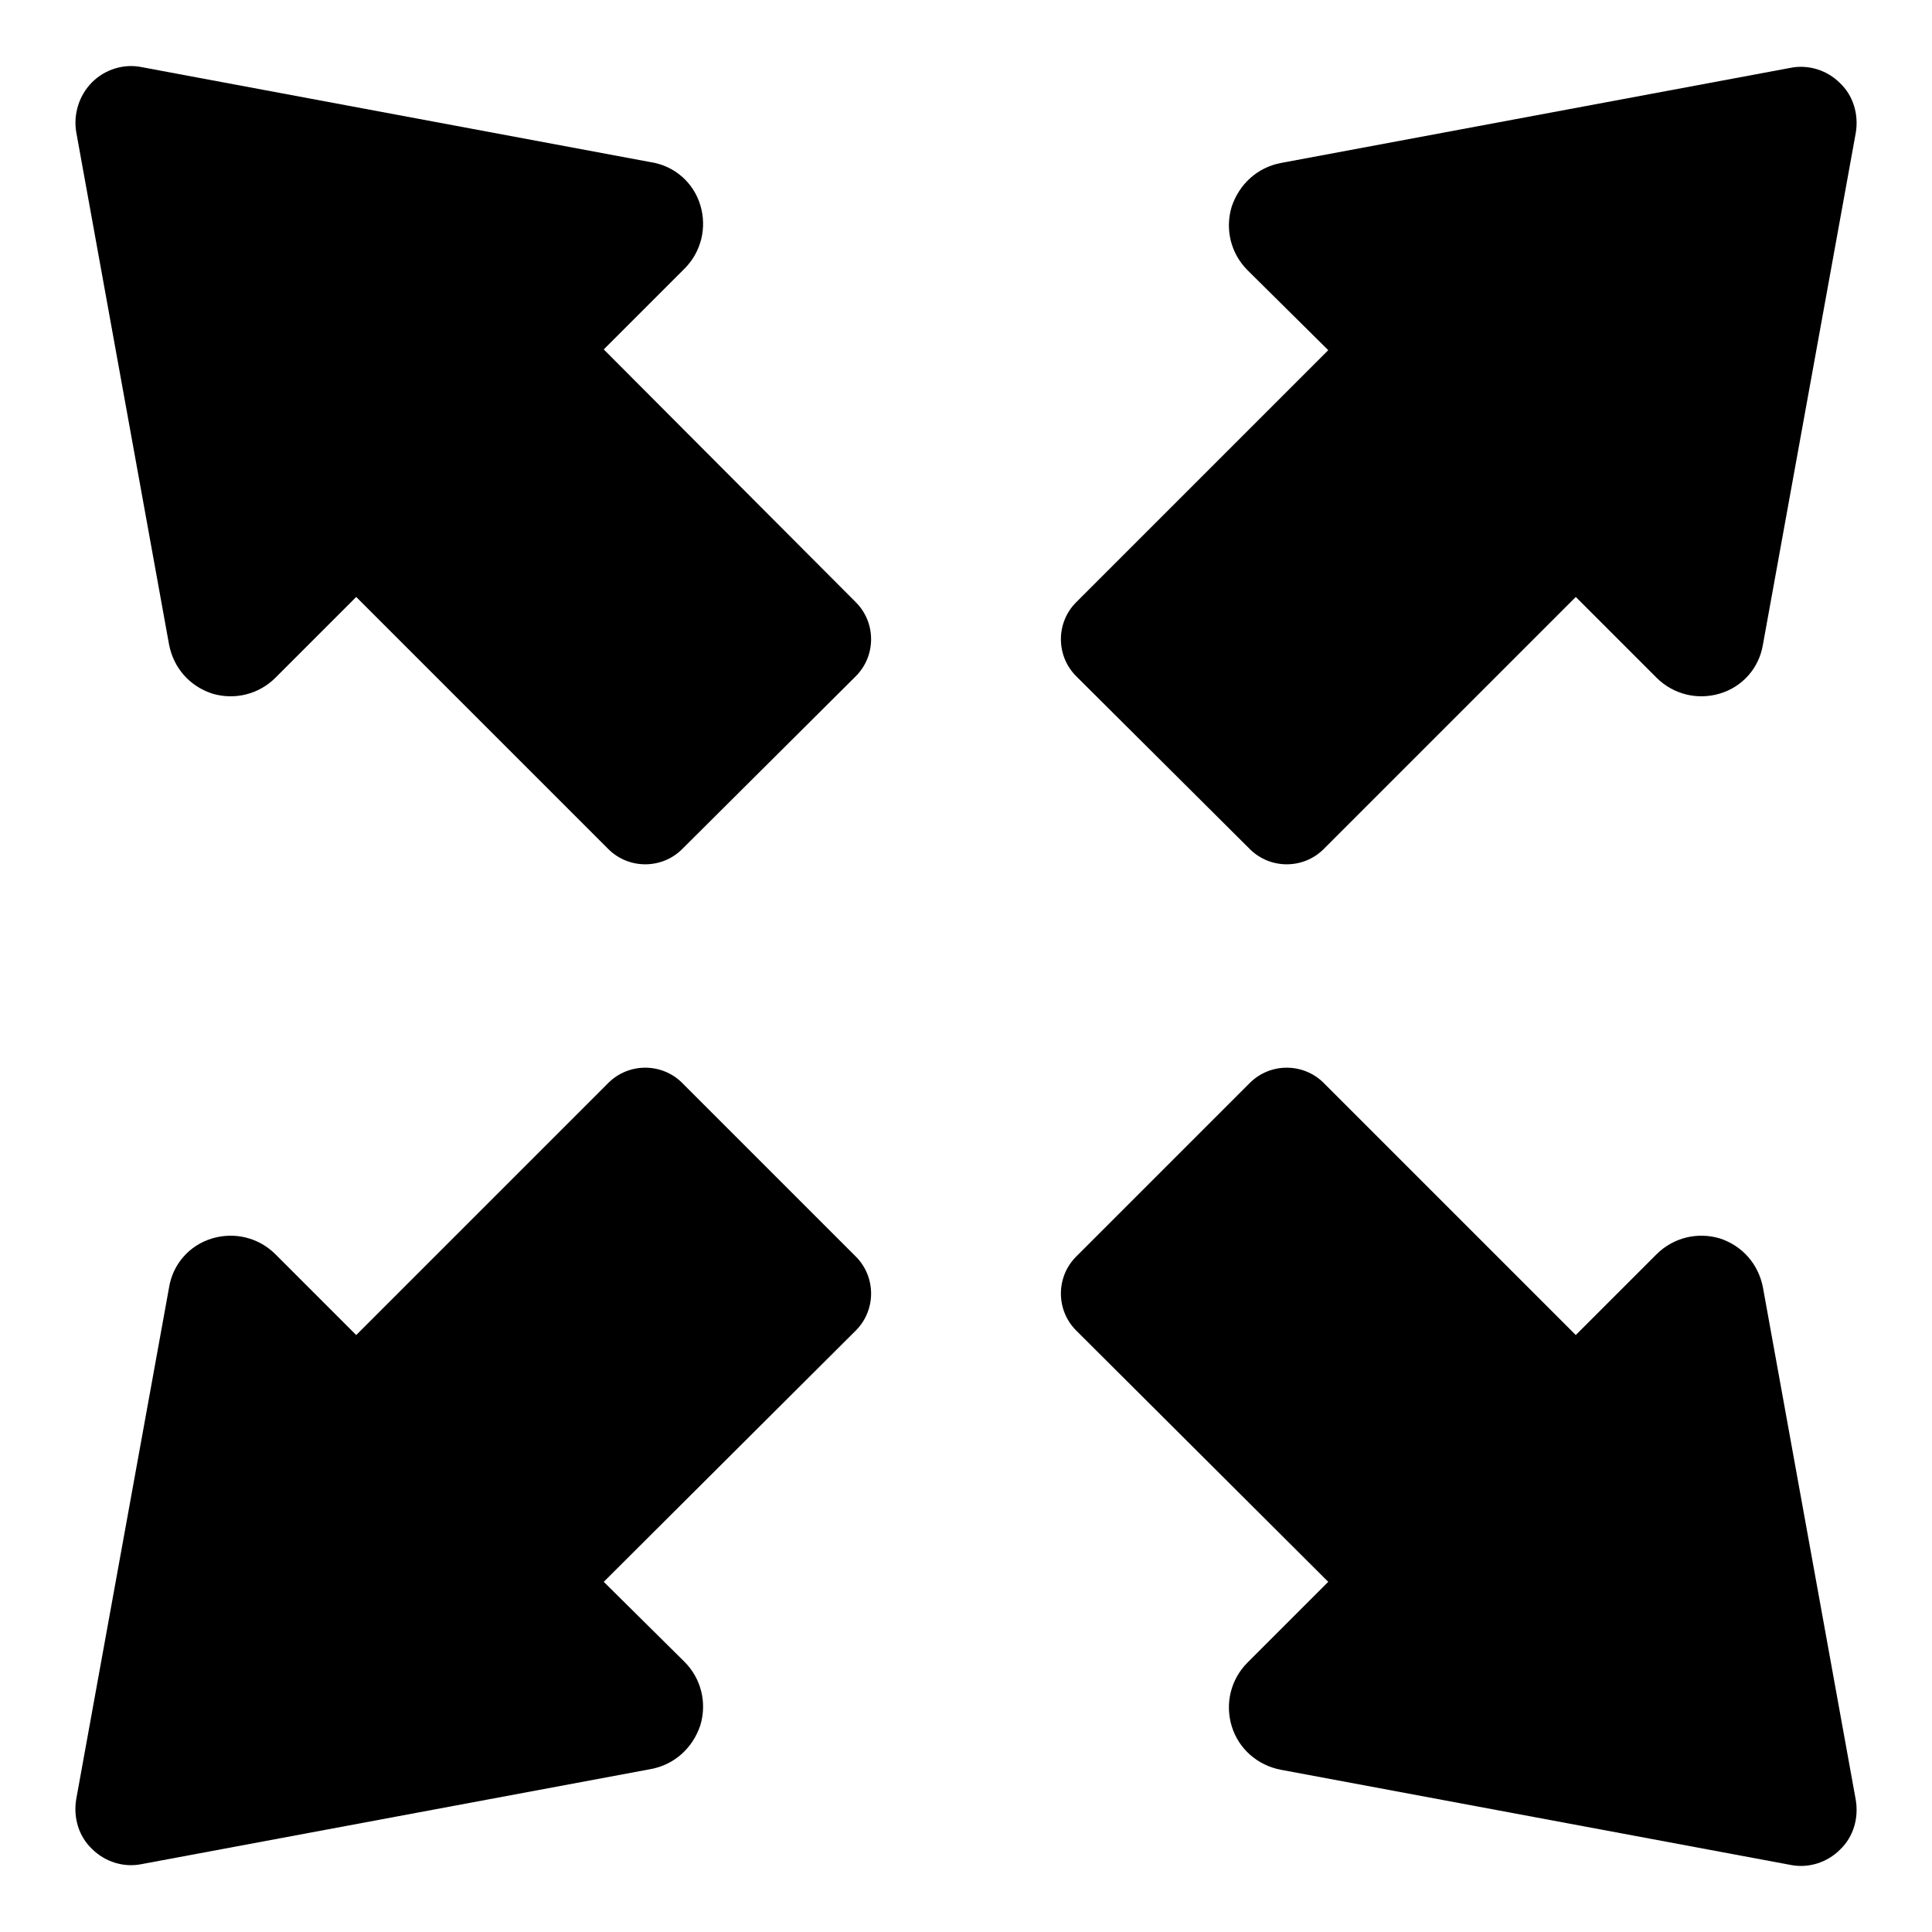 <?xml version="1.0" encoding="utf-8"?>
<!-- Svg Vector Icons : http://www.onlinewebfonts.com/icon -->
<!DOCTYPE svg PUBLIC "-//W3C//DTD SVG 1.1//EN" "http://www.w3.org/Graphics/SVG/1.1/DTD/svg11.dtd">
<svg version="1.1" xmlns="http://www.w3.org/2000/svg" xmlns:xlink="http://www.w3.org/1999/xlink" x="0px" y="0px" viewBox="0 0 256 256" enable-background="new 0 0 256 256" xml:space="preserve">
<g><g><g id="XMLID_574_"><path fill="#000000" id="XMLID_578_" d="M165.6,112.5c2.7,2.7,7.1,2.7,9.8,0l33.4-33.4l10.7,10.7c2.2,2.2,5.4,3,8.4,2.1c3-0.9,5.2-3.4,5.7-6.5l12.3-67.8c0.4-2.4-0.3-4.9-2.1-6.6c-1.7-1.7-4.2-2.5-6.6-2l-67.5,12.6c-3.1,0.6-5.5,2.8-6.5,5.8c-0.9,3-0.1,6.2,2.1,8.4L176,46.4l-33.4,33.4c-2.7,2.7-2.7,7.1,0,9.8L165.6,112.5z"/><path fill="#000000" id="XMLID_577_" d="M90.4,143.5c-2.7-2.7-7.1-2.7-9.8,0l-33.4,33.4l-10.7-10.7c-2.2-2.2-5.4-3-8.4-2.1c-3,0.9-5.2,3.4-5.7,6.5l-12.3,67.8c-0.4,2.4,0.3,4.9,2.1,6.6c1.7,1.7,4.2,2.5,6.6,2l67.5-12.6c3.1-0.6,5.5-2.8,6.5-5.8c0.9-3,0.1-6.2-2.1-8.4L80,209.6l33.4-33.3c2.7-2.7,2.7-7.1,0-9.8L90.4,143.5z"/><path fill="#000000" id="XMLID_576_" d="M22.4,85.4c0.6,3.1,2.7,5.5,5.7,6.5c3,0.9,6.2,0.1,8.4-2.1l10.7-10.7l33.4,33.4c2.7,2.7,7.1,2.7,9.8,0l23-22.9c2.7-2.7,2.7-7.1,0-9.8L80,46.3l10.7-10.7c2.2-2.2,3-5.4,2.1-8.4c-0.9-3-3.4-5.2-6.5-5.7L18.8,8.9c-2.4-0.5-4.9,0.3-6.6,2c-1.7,1.7-2.5,4.2-2.1,6.6L22.4,85.4z"/><path fill="#000000" id="XMLID_575_" d="M233.6,170.6c-0.6-3.1-2.7-5.5-5.7-6.5c-3-0.9-6.2-0.1-8.4,2.1l-10.7,10.7l-33.4-33.4c-2.7-2.7-7.1-2.7-9.8,0l-23,23c-2.7,2.7-2.7,7.1,0,9.8l33.4,33.3l-10.7,10.7c-2.2,2.2-3,5.4-2.1,8.4c0.9,3,3.4,5.2,6.5,5.8l67.5,12.6c2.4,0.5,4.9-0.3,6.6-2c1.8-1.7,2.5-4.2,2.1-6.6L233.6,170.6z"/></g><g></g><g></g><g></g><g></g><g></g><g></g><g></g><g></g><g></g><g></g><g></g><g></g><g></g><g></g><g></g></g></g>
</svg>